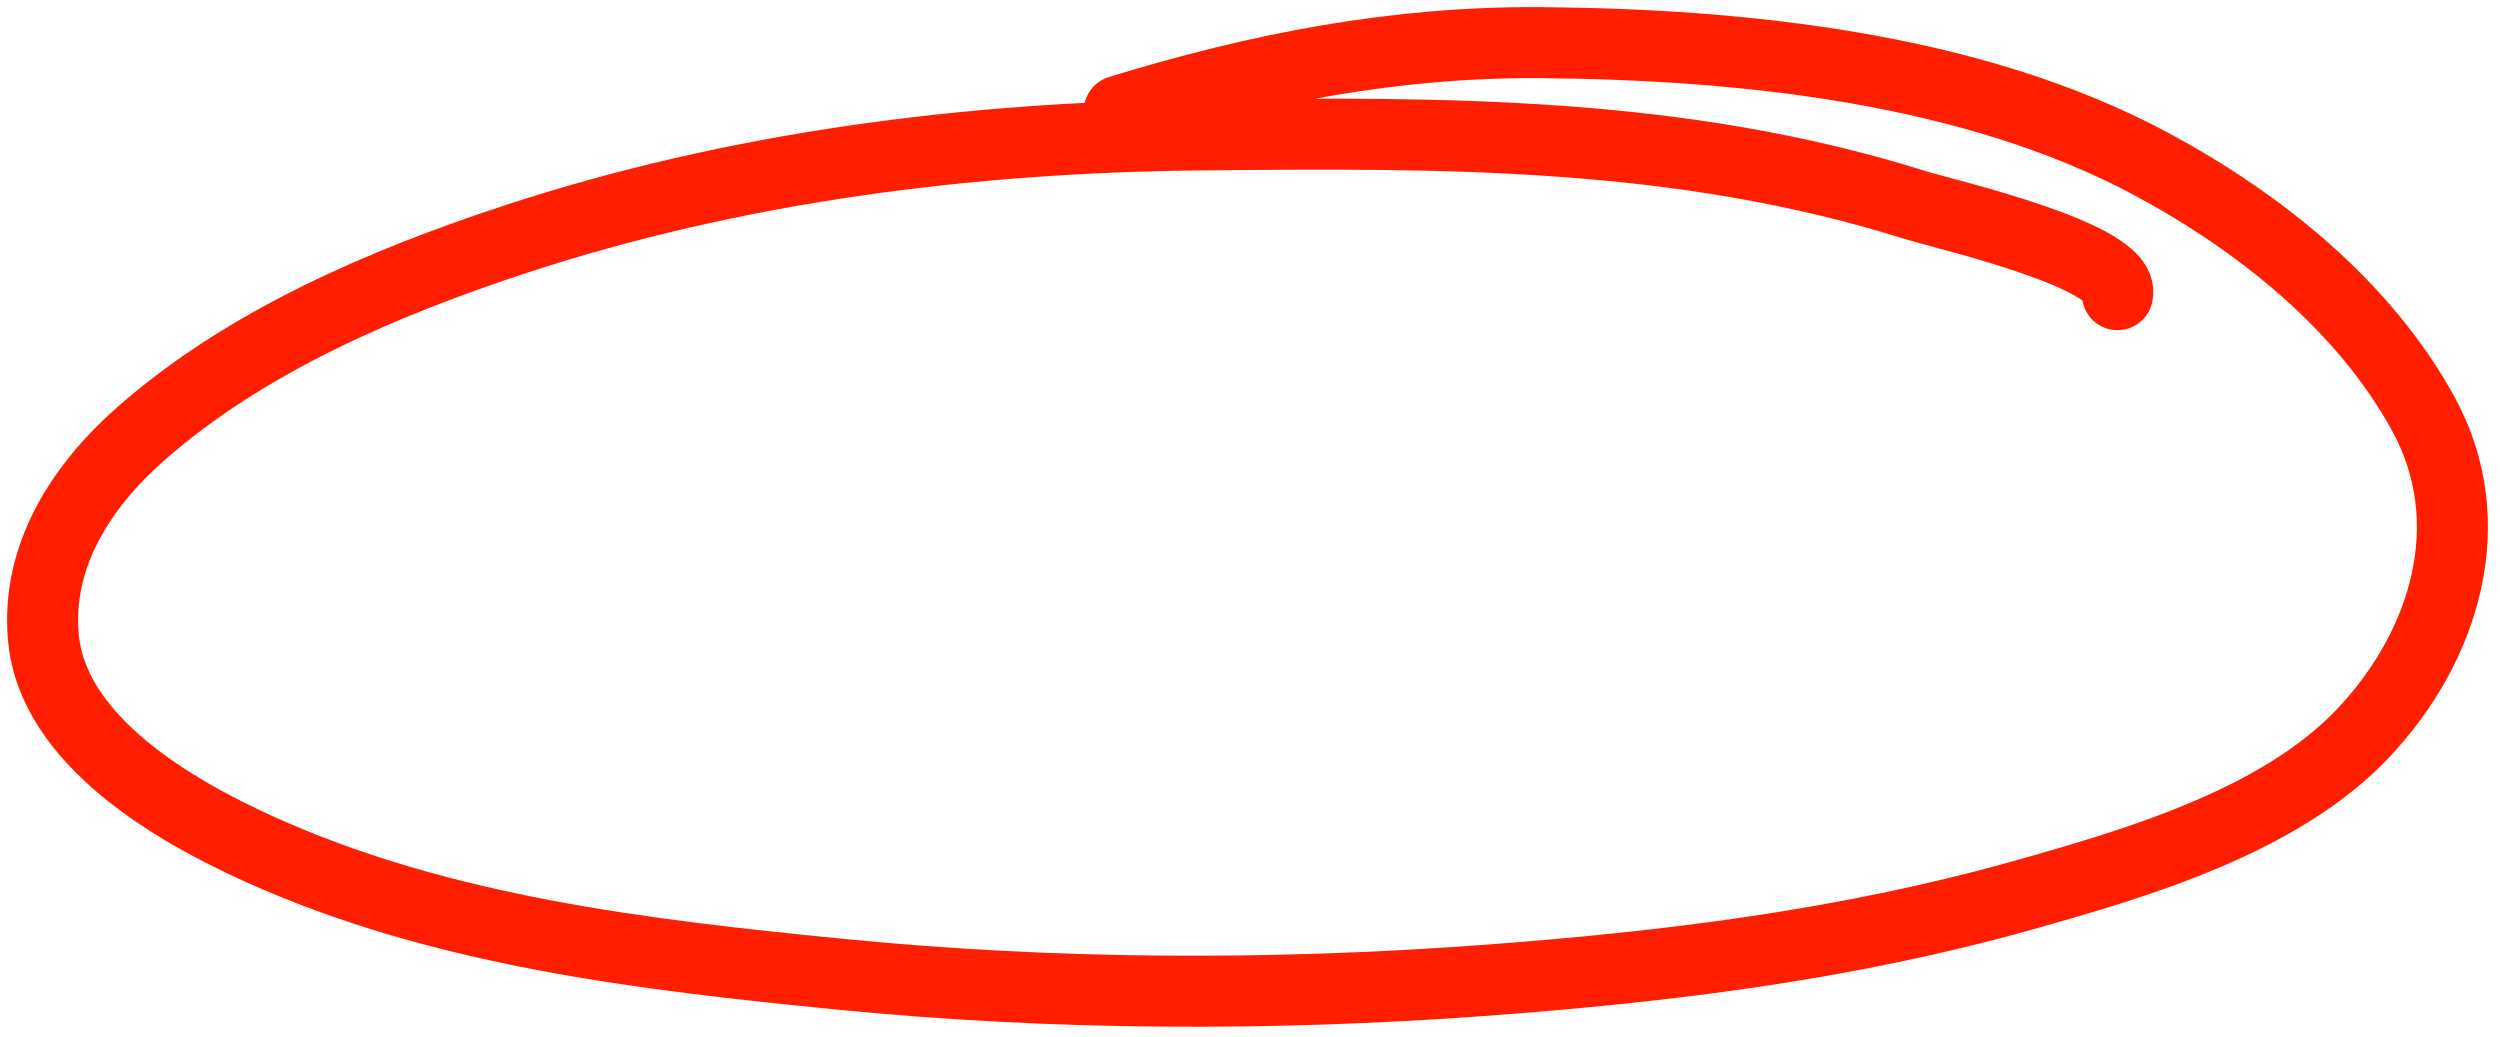 <svg width="176" height="73" viewBox="0 0 176 73" fill="none" xmlns="http://www.w3.org/2000/svg">
<path d="M149.073 20.744C149.682 18.005 136.87 15.075 134.831 14.435C118.264 9.228 101.709 9.325 84.42 9.5C68.19 9.664 51.738 11.76 36.289 16.84C27.044 19.879 17.3 24.027 9.896 30.551C5.73 34.222 2.533 39.133 3.056 44.887C3.718 52.162 12.314 57.082 18.204 59.755C31.021 65.57 45.387 67.229 59.245 68.594C74.153 70.062 89.409 70.126 104.347 69.031C117.206 68.088 129.952 66.532 142.389 63.034C150.372 60.789 160.527 57.829 166.408 51.571C172.172 45.438 174.759 36.765 170.624 29.177C166.452 21.52 159.04 15.624 151.478 11.561C138.86 4.783 122.713 3.128 108.594 3.003C98.296 2.912 88.577 4.804 78.797 7.813" stroke="#FF1F00" stroke-width="5" stroke-linecap="round"/>
</svg>
